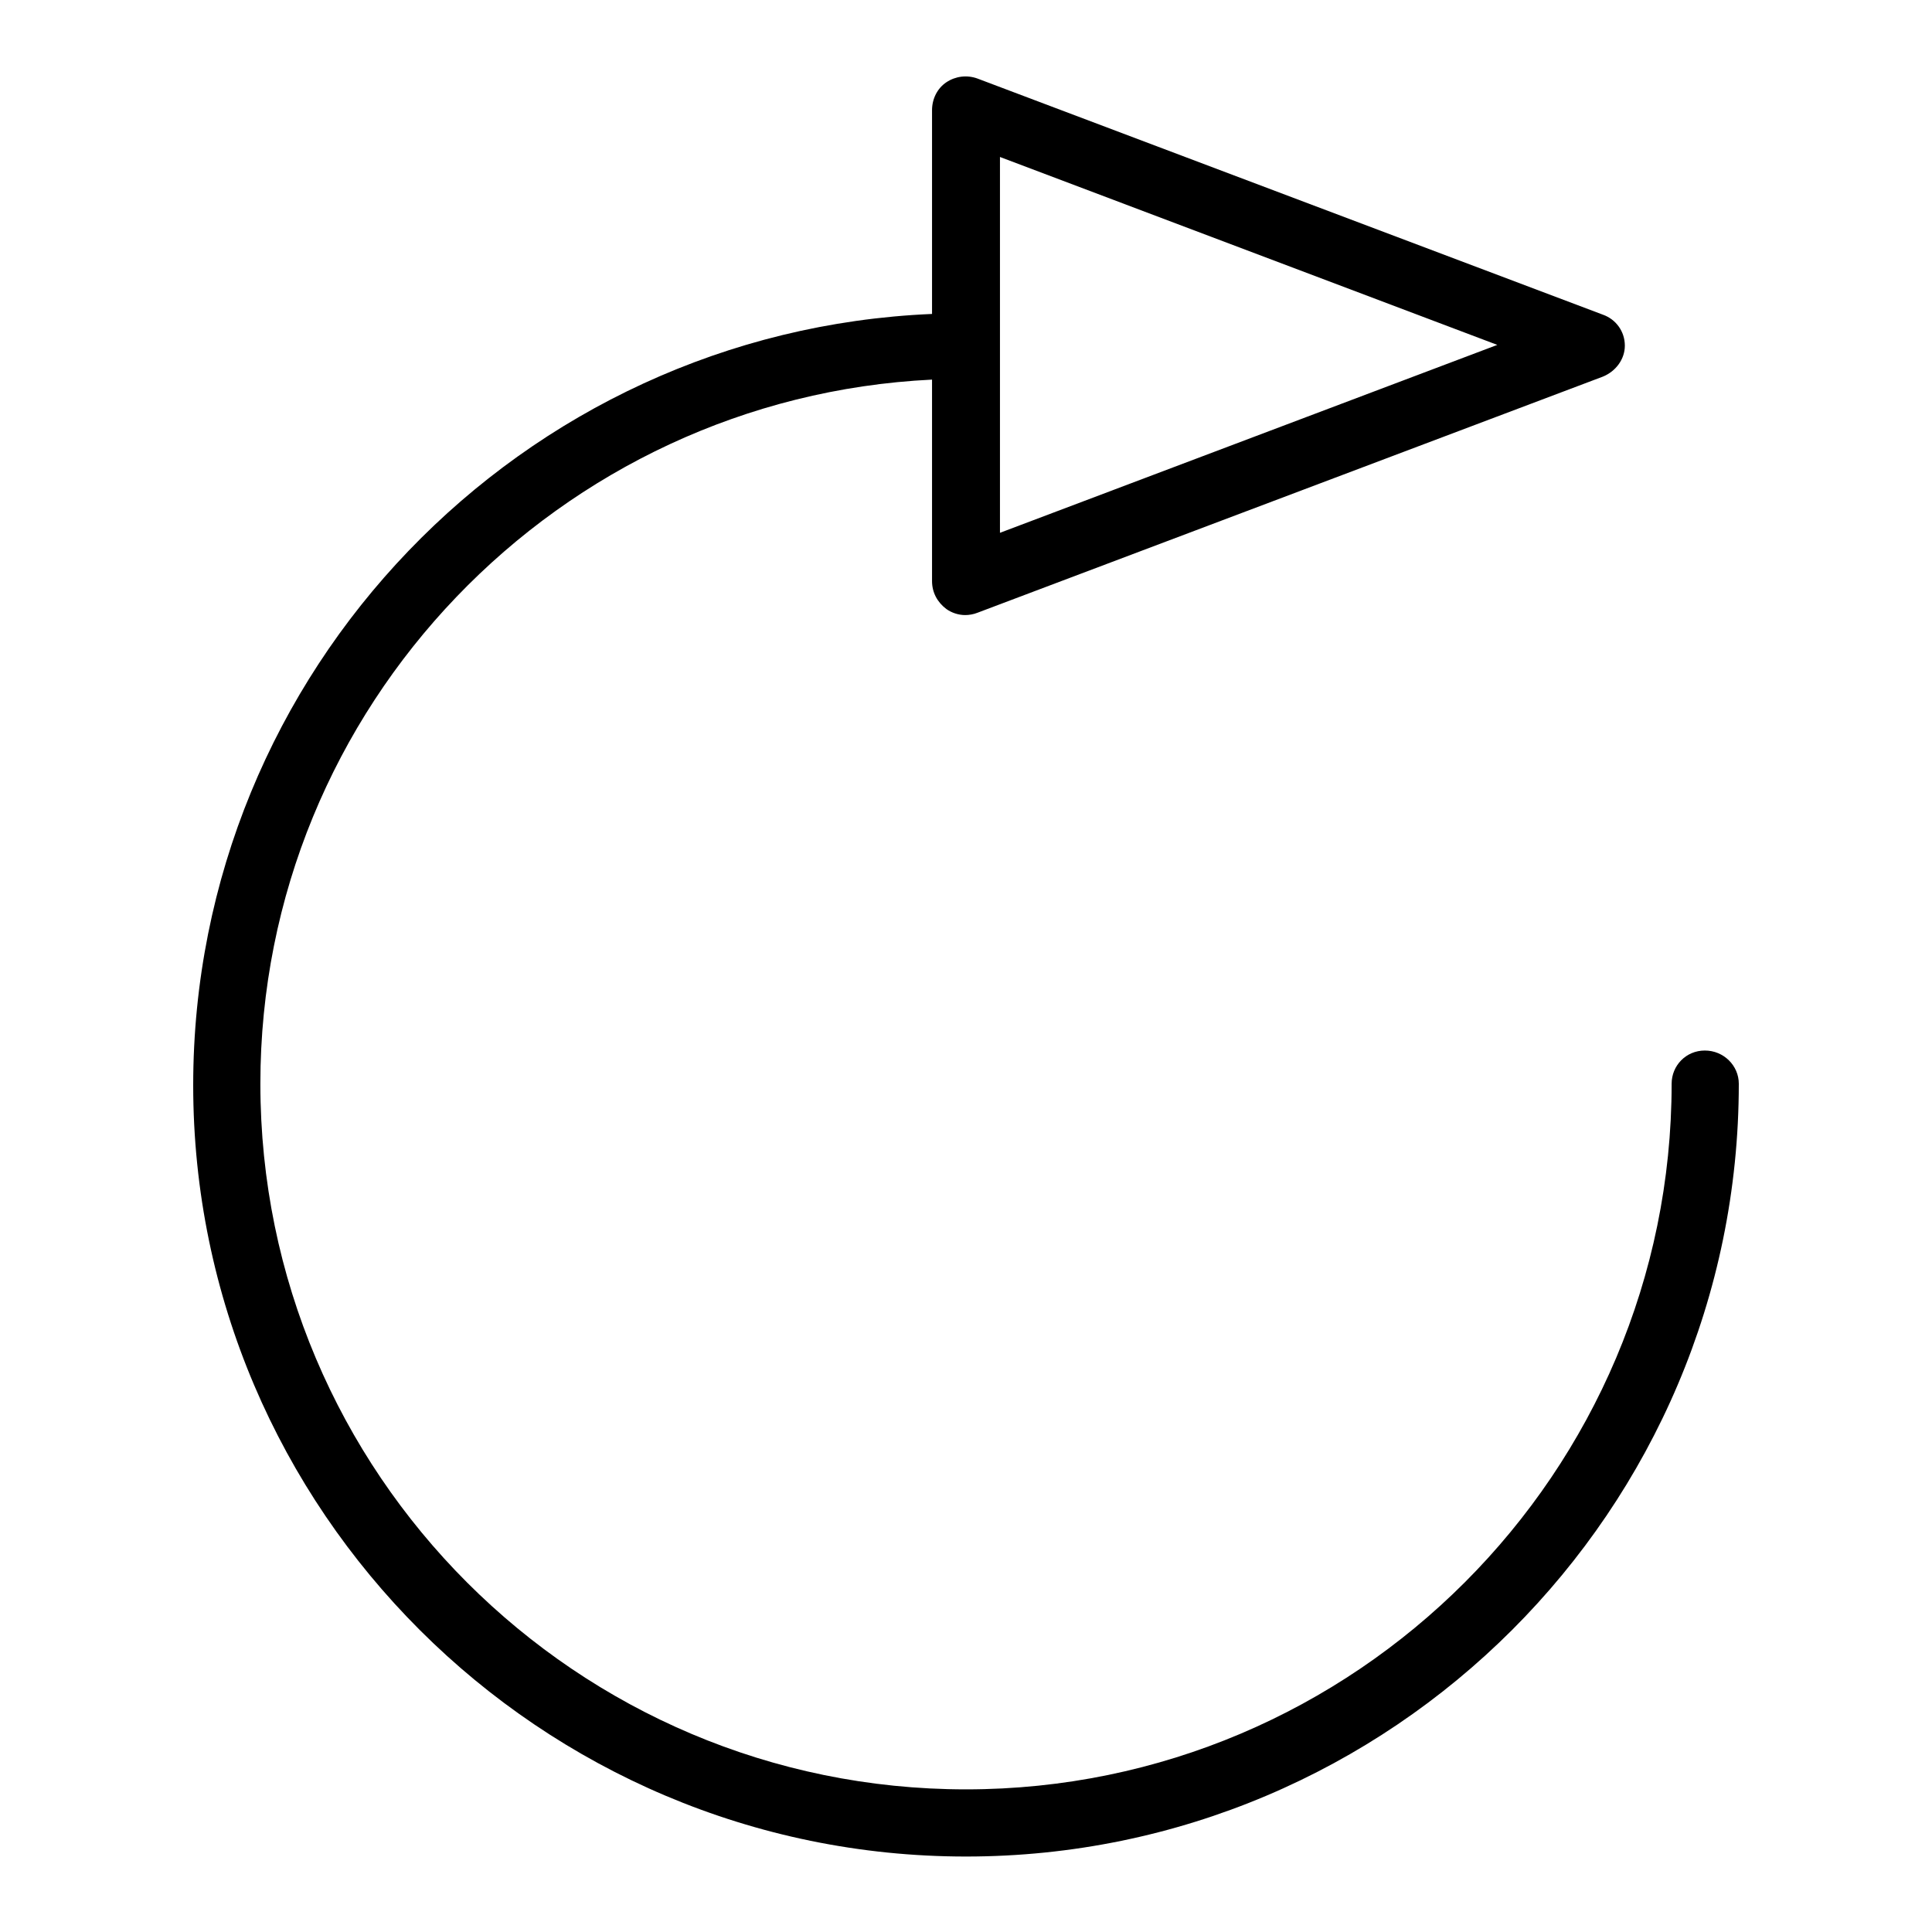 <?xml version="1.0" encoding="utf-8"?>
<!-- Svg Vector Icons : http://www.onlinewebfonts.com/icon -->
<!DOCTYPE svg PUBLIC "-//W3C//DTD SVG 1.1//EN" "http://www.w3.org/Graphics/SVG/1.1/DTD/svg11.dtd">
<svg version="1.1" xmlns="http://www.w3.org/2000/svg" xmlns:xlink="http://www.w3.org/1999/xlink" x="0px" y="0px" viewBox="0 0 256 256" enable-background="new 0 0 256 256" xml:space="preserve">
<g><g><g><path fill="#000000" d="M225.9,139.2c-2.5,0-4.4,2-4.4,4.4c0,51.5-41.9,93.5-93.5,93.5c-51.6,0-93.5-41.9-93.5-93.5c0-50,39.6-90.9,89-93.3V77c0,1.5,0.7,2.8,1.9,3.7c0.7,0.5,1.6,0.8,2.5,0.8c0.5,0,1.1-0.1,1.6-0.3l82.9-31.3c1.7-0.7,2.9-2.3,2.9-4.1c0-1.9-1.2-3.5-2.9-4.1l-82.9-31.3c-1.4-0.5-2.9-0.3-4.1,0.5c-1.2,0.8-1.9,2.2-1.9,3.7v27c-54.4,2.3-97.9,47.3-97.9,102.2C25.6,200.1,71.6,246,128,246s102.4-45.9,102.4-102.4C230.4,141.2,228.4,139.2,225.9,139.2z M132.5,20.8l65.9,24.9l-65.9,24.9V20.8L132.5,20.8z"/></g><g></g><g></g><g></g><g></g><g></g><g></g><g></g><g></g><g></g><g></g><g></g><g></g><g></g><g></g><g></g></g></g>
</svg>